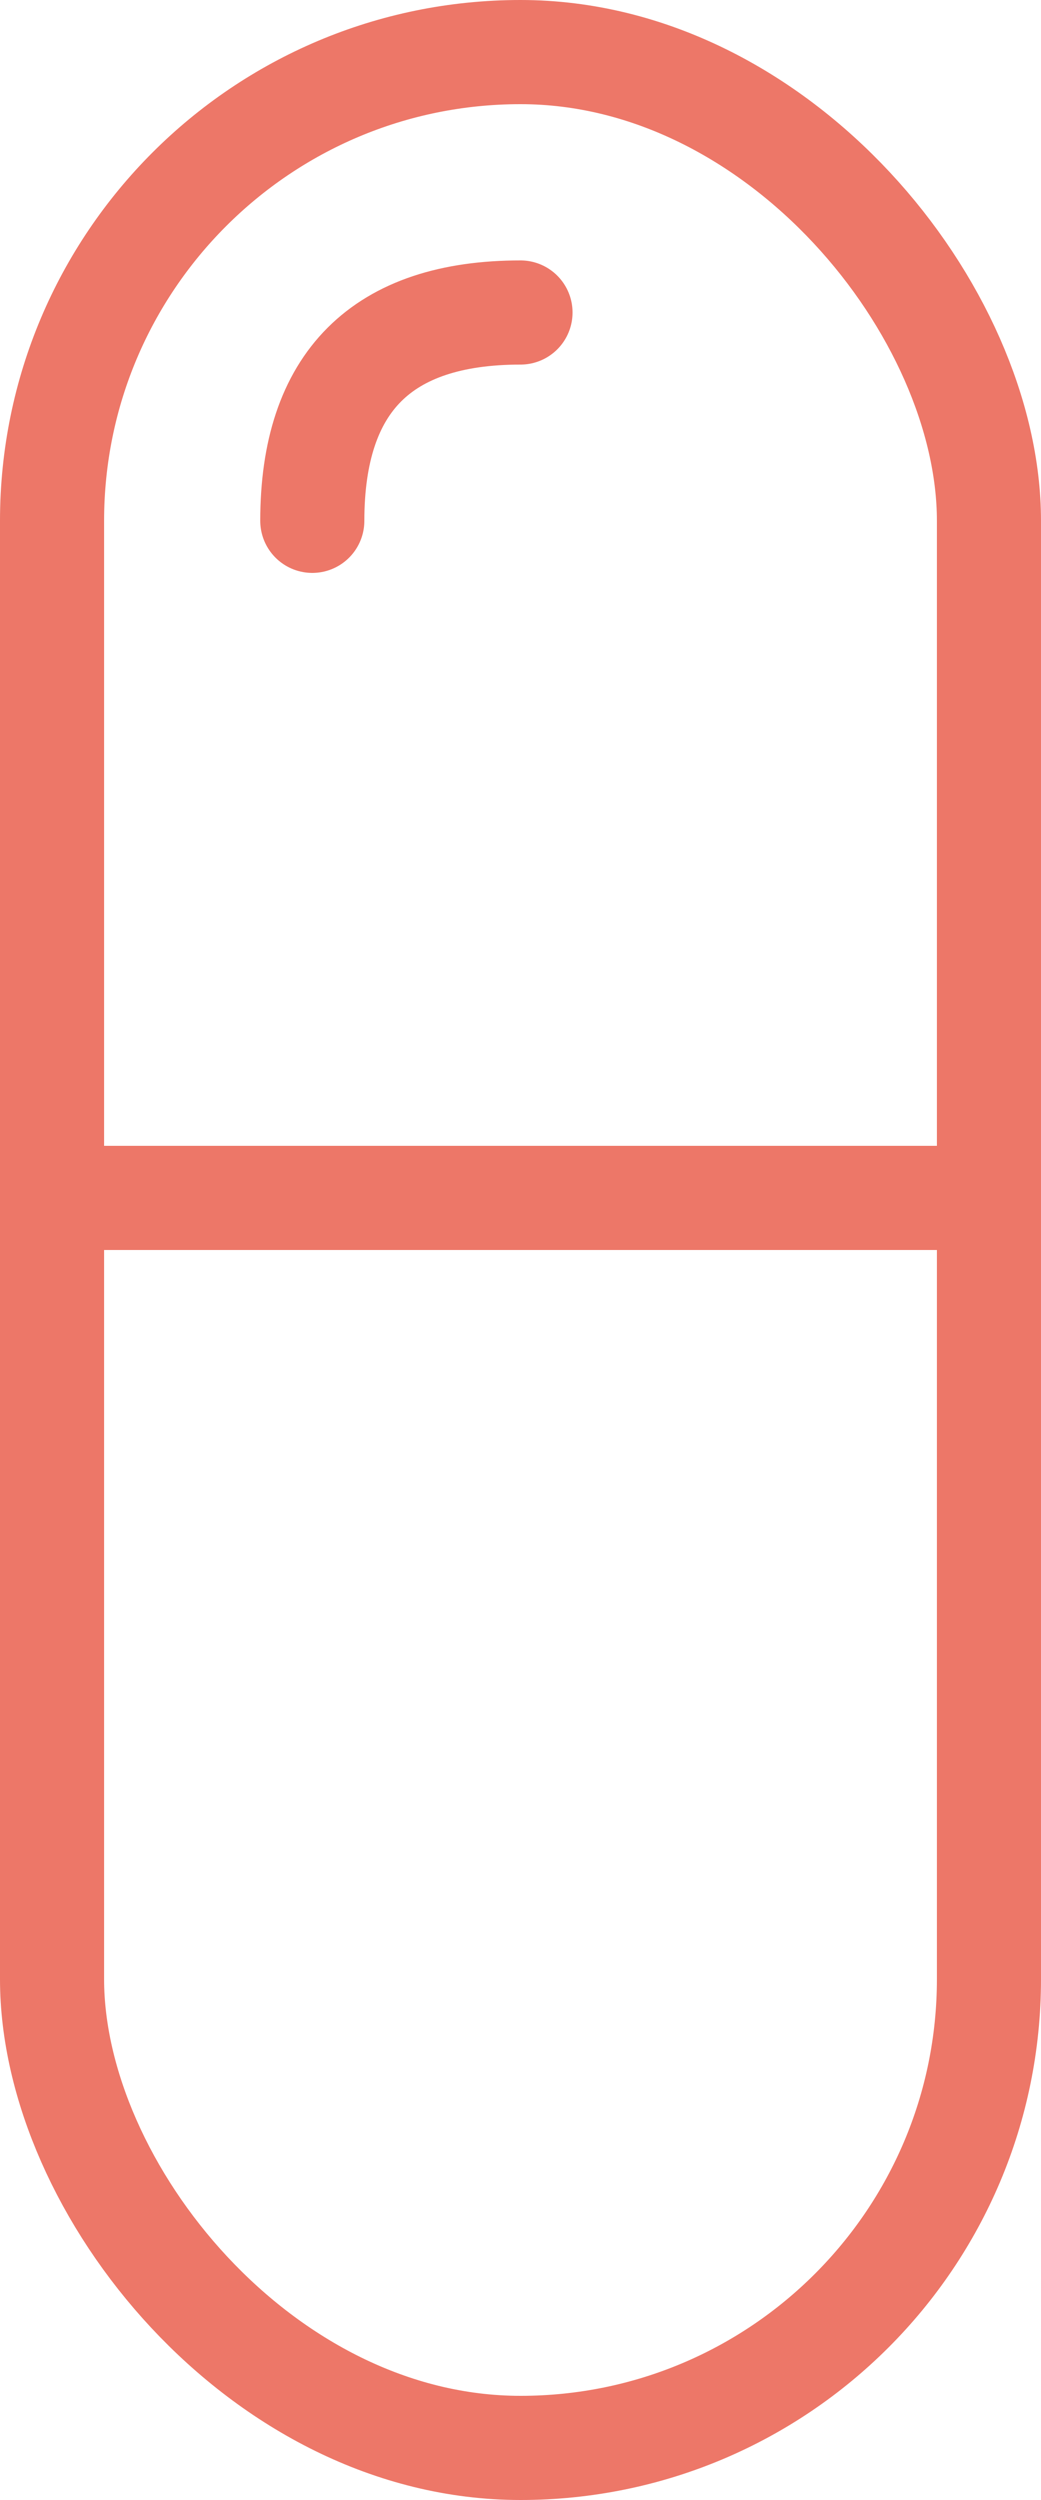 <?xml version="1.0" encoding="UTF-8"?>
<svg xmlns="http://www.w3.org/2000/svg" xmlns:xlink="http://www.w3.org/1999/xlink" width="10px" height="24px" viewBox="0 0 10 24" version="1.1">
  <title>icon/intake 2</title>
  <g id="Page-1" stroke="none" stroke-width="1" fill="none" fill-rule="evenodd">
    <g id="Product-detail---Desktop" transform="translate(-143, -4058)">
      <g id="Essentials" transform="translate(0, 3810)">
        <g id="icon/intake" transform="translate(136, 248)">
          <rect id="Rectangle" stroke="#ED7768" x="7.5" y="0.5" width="9" height="23" rx="4.5"></rect>
          <rect id="Rectangle" fill="#ED7768" x="7" y="11" width="10" height="1"></rect>
          <path d="M10,5 C10,3.667 10.667,3 12,3" id="Path-6" stroke="#ED7768" stroke-linecap="round"></path>
        </g>
      </g>
    </g>
  </g>
</svg>
